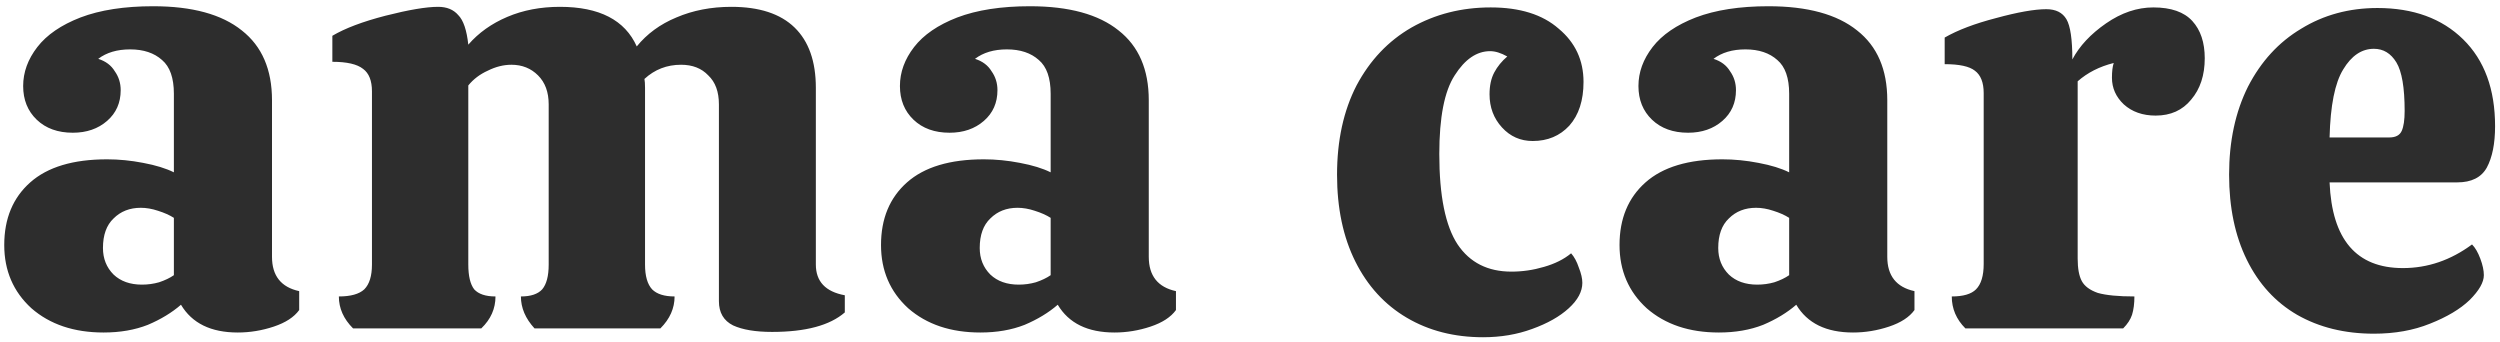 <?xml version="1.0" encoding="UTF-8"?> <svg xmlns="http://www.w3.org/2000/svg" width="571" height="78" viewBox="0 0 571 78" fill="none"> <path d="M0.97 55.965C0.97 49.935 2.95 45.165 6.91 41.655C10.87 38.145 16.72 36.39 24.46 36.39C27.16 36.39 29.905 36.66 32.695 37.2C35.575 37.74 37.915 38.46 39.715 39.36V21.405C39.715 17.805 38.815 15.24 37.015 13.71C35.215 12.09 32.785 11.28 29.725 11.28C26.755 11.28 24.325 12 22.435 13.44C24.145 13.98 25.405 14.925 26.215 16.275C27.115 17.535 27.565 18.975 27.565 20.595C27.565 23.475 26.53 25.815 24.46 27.615C22.39 29.415 19.78 30.315 16.63 30.315C13.21 30.315 10.465 29.325 8.395 27.345C6.325 25.365 5.29 22.8 5.29 19.65C5.29 16.5 6.37 13.53 8.53 10.74C10.69 7.95 13.975 5.7 18.385 3.99C22.885 2.28 28.42 1.425 34.99 1.425C43.9 1.425 50.65 3.27 55.24 6.96C59.83 10.56 62.125 15.87 62.125 22.89V58.665C62.125 62.985 64.195 65.595 68.335 66.495V70.815C67.165 72.435 65.23 73.695 62.53 74.595C59.83 75.495 57.085 75.945 54.295 75.945C48.175 75.945 43.855 73.83 41.335 69.6C39.265 71.4 36.745 72.93 33.775 74.19C30.805 75.36 27.43 75.945 23.65 75.945C16.9 75.945 11.41 74.1 7.18 70.41C3.04 66.63 0.97 61.815 0.97 55.965ZM39.715 49.755C38.725 49.125 37.51 48.585 36.07 48.135C34.72 47.685 33.415 47.46 32.155 47.46C29.635 47.46 27.565 48.27 25.945 49.89C24.325 51.42 23.515 53.67 23.515 56.64C23.515 59.07 24.325 61.095 25.945 62.715C27.565 64.245 29.725 65.01 32.425 65.01C33.775 65.01 35.08 64.83 36.34 64.47C37.69 64.02 38.815 63.48 39.715 62.85V49.755ZM186.34 60.42C186.34 64.29 188.545 66.63 192.955 67.44V71.355C189.535 74.325 184 75.81 176.35 75.81C172.57 75.81 169.6 75.315 167.44 74.325C165.28 73.245 164.2 71.4 164.2 68.79V23.835C164.2 20.955 163.39 18.75 161.77 17.22C160.24 15.6 158.17 14.79 155.56 14.79C152.32 14.79 149.53 15.87 147.19 18.03C147.28 18.48 147.325 19.155 147.325 20.055V60.42C147.325 63.03 147.865 64.92 148.945 66.09C150.025 67.17 151.735 67.71 154.075 67.71C154.075 70.41 152.995 72.84 150.835 75H122.08C120.01 72.75 118.975 70.32 118.975 67.71C121.225 67.71 122.845 67.17 123.835 66.09C124.825 64.92 125.32 63.03 125.32 60.42V23.835C125.32 21.045 124.51 18.84 122.89 17.22C121.27 15.6 119.245 14.79 116.815 14.79C115.015 14.79 113.215 15.24 111.415 16.14C109.615 16.95 108.13 18.075 106.96 19.515V60.42C106.96 63.03 107.41 64.92 108.31 66.09C109.3 67.17 110.92 67.71 113.17 67.71C113.17 70.5 112.09 72.93 109.93 75H80.635C78.475 72.84 77.395 70.41 77.395 67.71C80.095 67.71 82.03 67.17 83.2 66.09C84.37 64.92 84.955 63.03 84.955 60.42V20.865C84.955 18.435 84.28 16.725 82.93 15.735C81.58 14.655 79.24 14.115 75.91 14.115V8.175C78.79 6.465 82.84 4.935 88.06 3.585C93.37 2.235 97.375 1.56 100.075 1.56C102.055 1.56 103.585 2.19 104.665 3.45C105.835 4.62 106.6 6.87 106.96 10.2C109.3 7.5 112.27 5.385 115.87 3.855C119.47 2.325 123.475 1.56 127.885 1.56C136.885 1.56 142.735 4.575 145.435 10.605C147.775 7.725 150.79 5.52 154.48 3.99C158.26 2.37 162.445 1.56 167.035 1.56C173.425 1.56 178.24 3.135 181.48 6.285C184.72 9.435 186.34 14.025 186.34 20.055V60.42ZM201.224 55.965C201.224 49.935 203.204 45.165 207.164 41.655C211.124 38.145 216.974 36.39 224.714 36.39C227.414 36.39 230.159 36.66 232.949 37.2C235.829 37.74 238.169 38.46 239.969 39.36V21.405C239.969 17.805 239.069 15.24 237.269 13.71C235.469 12.09 233.039 11.28 229.979 11.28C227.009 11.28 224.579 12 222.689 13.44C224.399 13.98 225.659 14.925 226.469 16.275C227.369 17.535 227.819 18.975 227.819 20.595C227.819 23.475 226.784 25.815 224.714 27.615C222.644 29.415 220.034 30.315 216.884 30.315C213.464 30.315 210.719 29.325 208.649 27.345C206.579 25.365 205.544 22.8 205.544 19.65C205.544 16.5 206.624 13.53 208.784 10.74C210.944 7.95 214.229 5.7 218.639 3.99C223.139 2.28 228.674 1.425 235.244 1.425C244.154 1.425 250.904 3.27 255.494 6.96C260.084 10.56 262.379 15.87 262.379 22.89V58.665C262.379 62.985 264.449 65.595 268.589 66.495V70.815C267.419 72.435 265.484 73.695 262.784 74.595C260.084 75.495 257.339 75.945 254.549 75.945C248.429 75.945 244.109 73.83 241.589 69.6C239.519 71.4 236.999 72.93 234.029 74.19C231.059 75.36 227.684 75.945 223.904 75.945C217.154 75.945 211.664 74.1 207.434 70.41C203.294 66.63 201.224 61.815 201.224 55.965ZM239.969 49.755C238.979 49.125 237.764 48.585 236.324 48.135C234.974 47.685 233.669 47.46 232.409 47.46C229.889 47.46 227.819 48.27 226.199 49.89C224.579 51.42 223.769 53.67 223.769 56.64C223.769 59.07 224.579 61.095 226.199 62.715C227.819 64.245 229.979 65.01 232.679 65.01C234.029 65.01 235.334 64.83 236.594 64.47C237.944 64.02 239.069 63.48 239.969 62.85V49.755ZM358.841 57.855C359.561 58.665 360.146 59.745 360.596 61.095C361.136 62.445 361.406 63.615 361.406 64.605C361.406 66.585 360.371 68.52 358.301 70.41C356.231 72.3 353.441 73.875 349.931 75.135C346.511 76.395 342.776 77.025 338.726 77.025C332.156 77.025 326.351 75.54 321.311 72.57C316.271 69.6 312.356 65.325 309.566 59.745C306.776 54.165 305.381 47.55 305.381 39.9C305.381 32.07 306.866 25.275 309.836 19.515C312.896 13.755 317.081 9.345 322.391 6.285C327.791 3.225 333.821 1.695 340.481 1.695C347.141 1.695 352.316 3.315 356.006 6.555C359.786 9.705 361.676 13.755 361.676 18.705C361.676 22.935 360.596 26.265 358.436 28.695C356.276 31.035 353.486 32.205 350.066 32.205C347.276 32.205 344.936 31.17 343.046 29.1C341.156 27.03 340.211 24.51 340.211 21.54C340.211 19.56 340.571 17.895 341.291 16.545C342.011 15.195 343.001 13.98 344.261 12.9C342.821 12.09 341.516 11.685 340.346 11.685C337.286 11.685 334.586 13.53 332.246 17.22C329.906 20.82 328.736 26.805 328.736 35.175C328.736 44.715 330.131 51.6 332.921 55.83C335.711 59.97 339.806 62.04 345.206 62.04C347.726 62.04 350.201 61.68 352.631 60.96C355.151 60.24 357.221 59.205 358.841 57.855ZM369.9 55.965C369.9 49.935 371.88 45.165 375.84 41.655C379.8 38.145 385.65 36.39 393.39 36.39C396.09 36.39 398.835 36.66 401.625 37.2C404.505 37.74 406.845 38.46 408.645 39.36V21.405C408.645 17.805 407.745 15.24 405.945 13.71C404.145 12.09 401.715 11.28 398.655 11.28C395.685 11.28 393.255 12 391.365 13.44C393.075 13.98 394.335 14.925 395.145 16.275C396.045 17.535 396.495 18.975 396.495 20.595C396.495 23.475 395.46 25.815 393.39 27.615C391.32 29.415 388.71 30.315 385.56 30.315C382.14 30.315 379.395 29.325 377.325 27.345C375.255 25.365 374.22 22.8 374.22 19.65C374.22 16.5 375.3 13.53 377.46 10.74C379.62 7.95 382.905 5.7 387.315 3.99C391.815 2.28 397.35 1.425 403.92 1.425C412.83 1.425 419.58 3.27 424.17 6.96C428.76 10.56 431.055 15.87 431.055 22.89V58.665C431.055 62.985 433.125 65.595 437.265 66.495V70.815C436.095 72.435 434.16 73.695 431.46 74.595C428.76 75.495 426.015 75.945 423.225 75.945C417.105 75.945 412.785 73.83 410.265 69.6C408.195 71.4 405.675 72.93 402.705 74.19C399.735 75.36 396.36 75.945 392.58 75.945C385.83 75.945 380.34 74.1 376.11 70.41C371.97 66.63 369.9 61.815 369.9 55.965ZM408.645 49.755C407.655 49.125 406.44 48.585 405 48.135C403.65 47.685 402.345 47.46 401.085 47.46C398.565 47.46 396.495 48.27 394.875 49.89C393.255 51.42 392.445 53.67 392.445 56.64C392.445 59.07 393.255 61.095 394.875 62.715C396.495 64.245 398.655 65.01 401.355 65.01C402.705 65.01 404.01 64.83 405.27 64.47C406.62 64.02 407.745 63.48 408.645 62.85V49.755ZM491.819 1.695C495.869 1.695 498.839 2.73 500.729 4.8C502.619 6.87 503.564 9.705 503.564 13.305C503.564 17.175 502.529 20.325 500.459 22.755C498.479 25.185 495.779 26.4 492.359 26.4C489.389 26.4 486.959 25.545 485.069 23.835C483.269 22.125 482.369 20.1 482.369 17.76C482.369 16.32 482.504 15.195 482.774 14.385C479.534 15.195 476.789 16.59 474.539 18.57V59.07C474.539 61.32 474.854 63.03 475.484 64.2C476.114 65.37 477.329 66.27 479.129 66.9C481.019 67.44 483.809 67.71 487.499 67.71C487.499 69.33 487.319 70.725 486.959 71.895C486.599 72.975 485.924 74.01 484.934 75H448.889C446.819 72.93 445.784 70.5 445.784 67.71C448.394 67.71 450.239 67.17 451.319 66.09C452.489 64.92 453.074 62.985 453.074 60.285V21.27C453.074 18.84 452.399 17.13 451.049 16.14C449.789 15.15 447.494 14.655 444.164 14.655V8.58C447.134 6.87 451.049 5.385 455.909 4.125C460.859 2.775 464.684 2.1 467.384 2.1C469.544 2.1 471.074 2.865 471.974 4.395C472.874 5.925 473.324 8.985 473.324 13.575C474.944 10.515 477.509 7.77 481.019 5.34C484.529 2.91 488.129 1.695 491.819 1.695ZM548.816 61.23C554.486 61.23 559.751 59.43 564.611 55.83C565.331 56.55 565.961 57.63 566.501 59.07C567.041 60.51 567.311 61.77 567.311 62.85C567.311 64.47 566.231 66.36 564.071 68.52C561.911 70.59 558.896 72.39 555.026 73.92C551.246 75.45 546.971 76.215 542.201 76.215C535.541 76.215 529.691 74.775 524.651 71.895C519.701 69.015 515.876 64.83 513.176 59.34C510.476 53.85 509.126 47.37 509.126 39.9C509.126 32.25 510.566 25.545 513.446 19.785C516.416 14.025 520.466 9.615 525.596 6.555C530.726 3.405 536.531 1.83 543.011 1.83C551.201 1.83 557.726 4.215 562.586 8.985C567.446 13.755 569.876 20.37 569.876 28.83C569.876 32.79 569.246 35.94 567.986 38.28C566.726 40.53 564.476 41.655 561.236 41.655H532.076C532.616 54.705 538.196 61.23 548.816 61.23ZM542.201 11.145C539.411 11.145 537.071 12.72 535.181 15.87C533.291 18.93 532.256 24.105 532.076 31.395H545.711C547.151 31.395 548.096 30.9 548.546 29.91C548.996 28.92 549.221 27.39 549.221 25.32C549.221 20.01 548.591 16.32 547.331 14.25C546.071 12.18 544.361 11.145 542.201 11.145Z" fill="#2D2D2D"></path> </svg> 